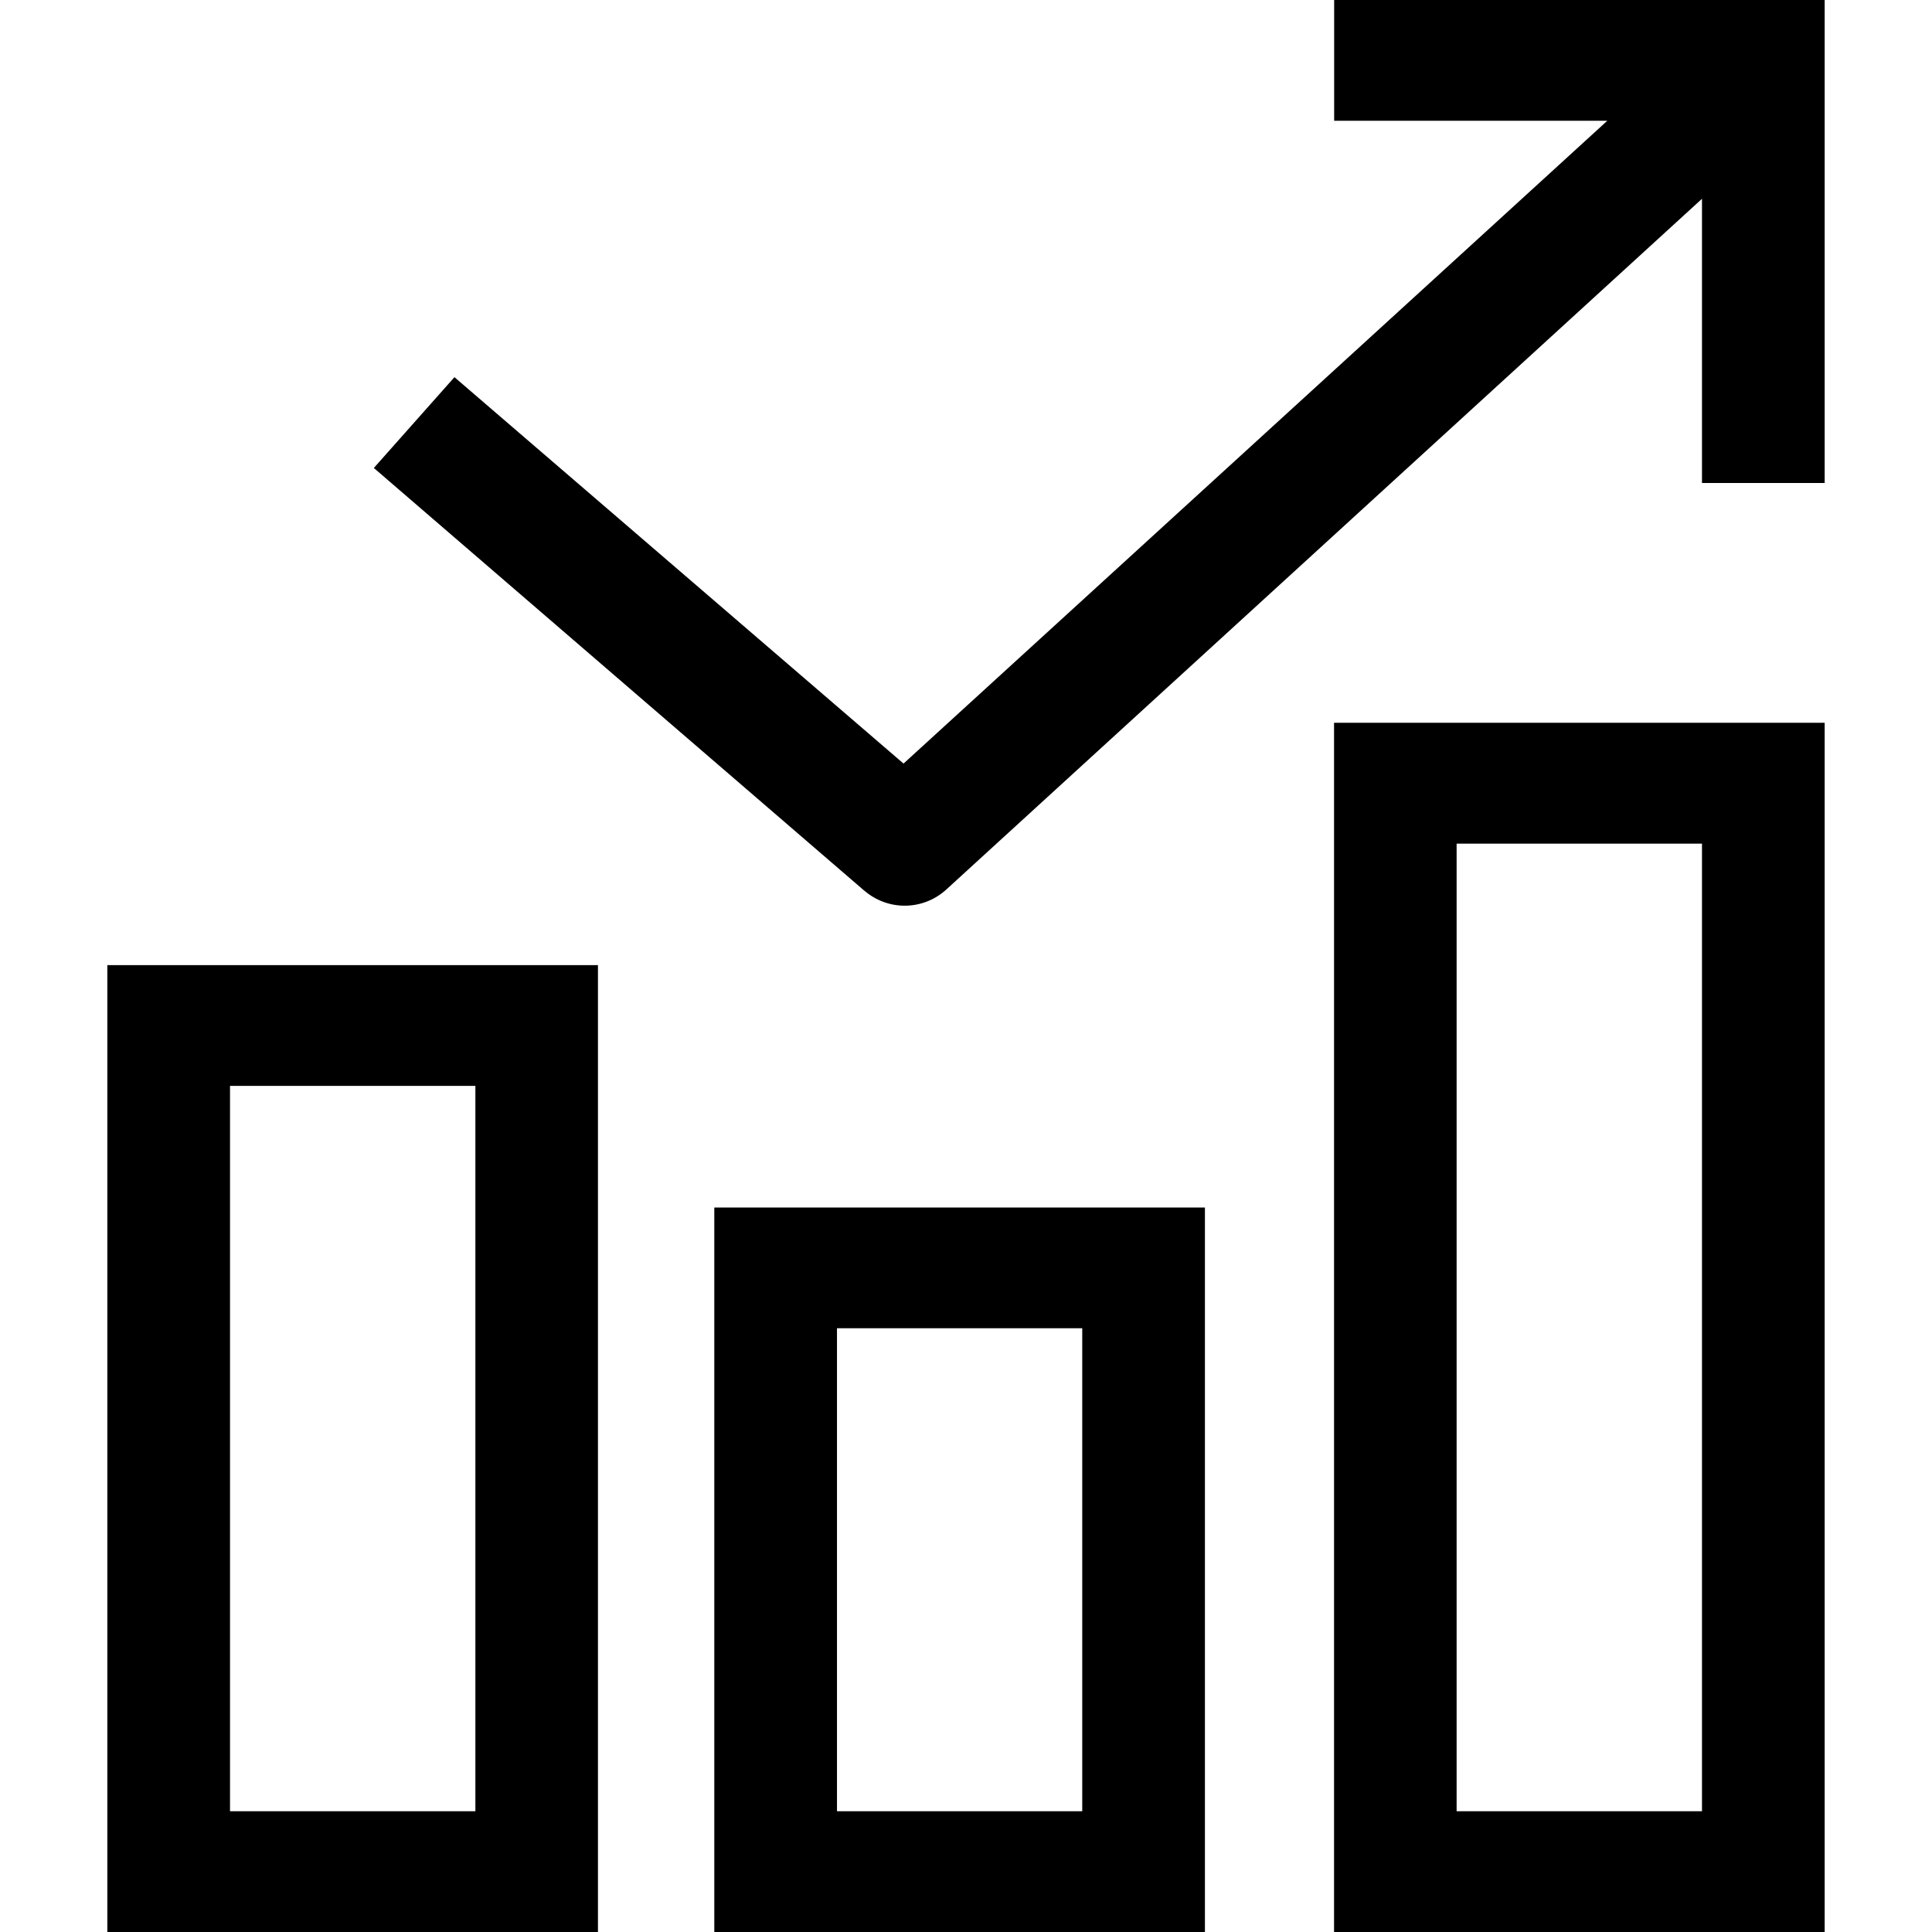 <svg xmlns="http://www.w3.org/2000/svg" viewBox="0 0 18 18"><path d="M1 18h4.571V8.992H1V18Zm1.143-7.883h2.286v6.758H2.143v-6.758ZM6.655 18h4.571v-6.75H6.655V18Zm1.143-5.625h2.285v4.5H7.798v-4.5ZM12.428 18H17V6.734h-4.571V18Zm1.143-10.14h2.286v9.015h-2.286V7.859ZM17 0v4.5h-1.143V1.852l-7.04 6.435a.574.574 0 0 1-.765.01v.001L3.483 4.36l.751-.846 4.184 3.6 6.557-5.989h-2.545V0H17Z" fill-rule="nonzero"/></svg>

